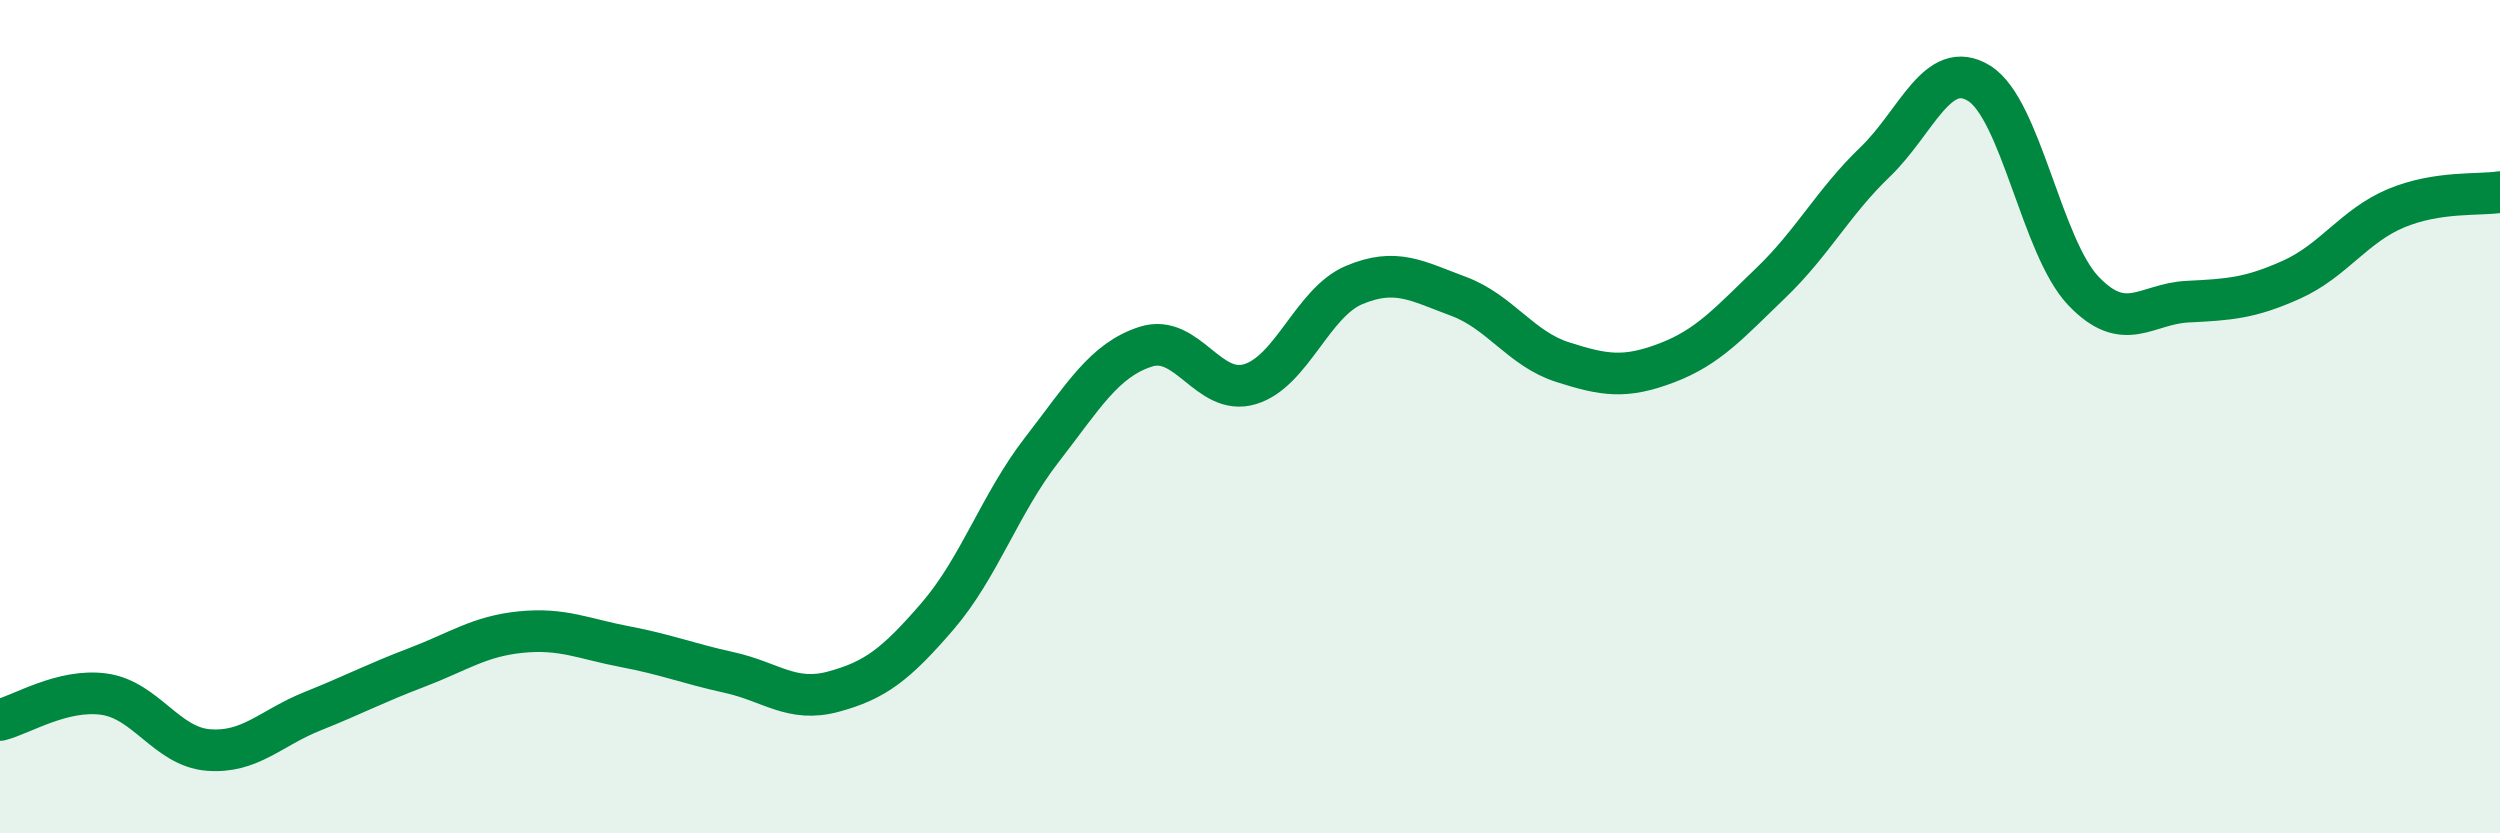
    <svg width="60" height="20" viewBox="0 0 60 20" xmlns="http://www.w3.org/2000/svg">
      <path
        d="M 0,17.28 C 0.5,17.16 1.5,16.52 2.5,16.66 C 3.5,16.8 4,17.92 5,18 C 6,18.08 6.5,17.47 7.5,17.07 C 8.5,16.67 9,16.4 10,16.02 C 11,15.64 11.5,15.27 12.5,15.17 C 13.5,15.07 14,15.33 15,15.52 C 16,15.71 16.5,15.92 17.5,16.14 C 18.5,16.36 19,16.87 20,16.6 C 21,16.33 21.5,15.95 22.5,14.79 C 23.5,13.63 24,12.09 25,10.8 C 26,9.51 26.5,8.64 27.5,8.32 C 28.5,8 29,9.52 30,9.22 C 31,8.92 31.5,7.26 32.5,6.84 C 33.5,6.42 34,6.74 35,7.11 C 36,7.48 36.5,8.37 37.5,8.69 C 38.5,9.01 39,9.09 40,8.71 C 41,8.33 41.5,7.75 42.5,6.79 C 43.5,5.83 44,4.85 45,3.89 C 46,2.93 46.5,1.38 47.5,2 C 48.5,2.62 49,5.93 50,6.98 C 51,8.03 51.5,7.29 52.5,7.24 C 53.5,7.19 54,7.16 55,6.71 C 56,6.26 56.5,5.42 57.5,5 C 58.5,4.58 59.5,4.69 60,4.61L60 20L0 20Z"
        fill="#008740"
        opacity="0.1"
        stroke-linecap="round"
        stroke-linejoin="round"
      />
      <path
        d="M 0,17.28 C 0.5,17.16 1.5,16.52 2.5,16.66 C 3.5,16.8 4,17.92 5,18 C 6,18.08 6.5,17.47 7.5,17.07 C 8.5,16.67 9,16.4 10,16.02 C 11,15.64 11.5,15.27 12.5,15.17 C 13.5,15.07 14,15.33 15,15.52 C 16,15.71 16.5,15.92 17.5,16.14 C 18.5,16.36 19,16.87 20,16.6 C 21,16.33 21.5,15.95 22.5,14.79 C 23.5,13.63 24,12.09 25,10.8 C 26,9.51 26.5,8.64 27.5,8.32 C 28.5,8 29,9.52 30,9.22 C 31,8.92 31.5,7.26 32.5,6.84 C 33.5,6.42 34,6.74 35,7.11 C 36,7.48 36.5,8.37 37.5,8.69 C 38.5,9.01 39,9.09 40,8.71 C 41,8.33 41.5,7.75 42.5,6.79 C 43.5,5.83 44,4.85 45,3.89 C 46,2.93 46.5,1.38 47.5,2 C 48.5,2.62 49,5.93 50,6.98 C 51,8.03 51.5,7.29 52.5,7.24 C 53.5,7.19 54,7.16 55,6.71 C 56,6.26 56.5,5.42 57.5,5 C 58.5,4.58 59.5,4.69 60,4.61"
        stroke="#008740"
        stroke-width="1"
        fill="none"
        stroke-linecap="round"
        stroke-linejoin="round"
      />
    </svg>
  